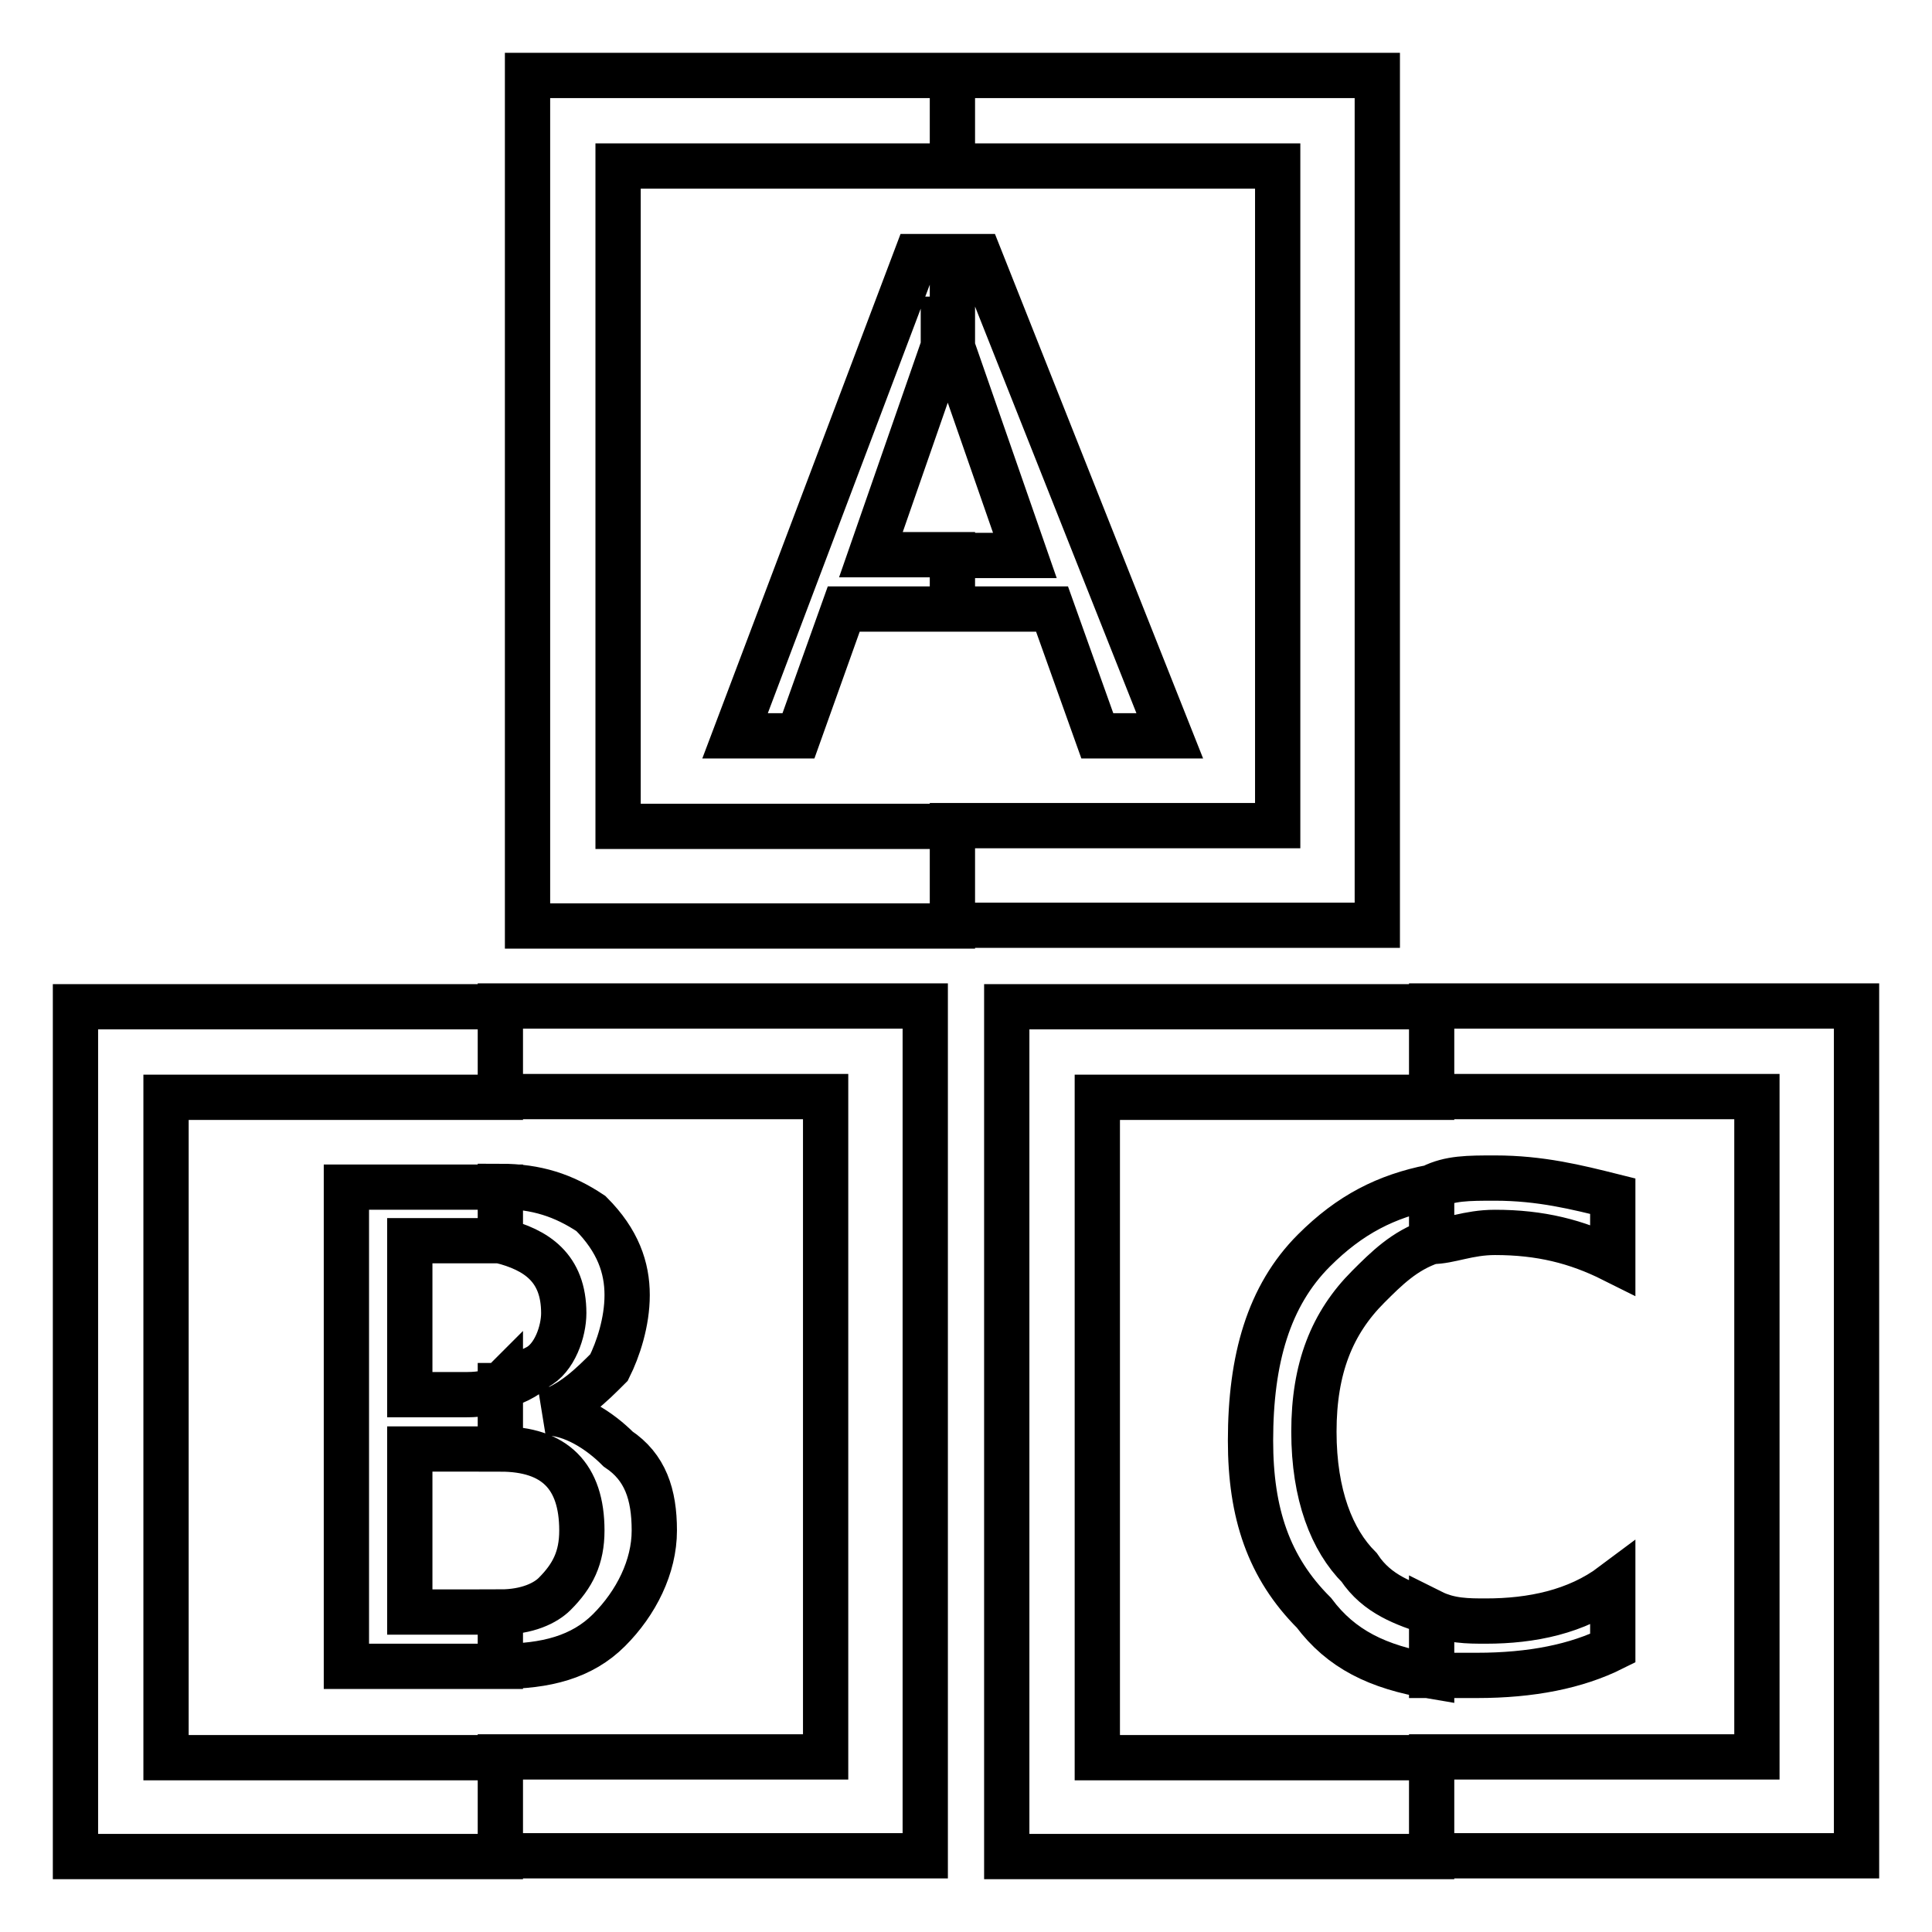 <?xml version="1.0" encoding="utf-8"?>
<!-- Svg Vector Icons : http://www.onlinewebfonts.com/icon -->
<!DOCTYPE svg PUBLIC "-//W3C//DTD SVG 1.1//EN" "http://www.w3.org/Graphics/SVG/1.1/DTD/svg11.dtd">
<svg version="1.1" xmlns="http://www.w3.org/2000/svg" xmlns:xlink="http://www.w3.org/1999/xlink" x="0px" y="0px" viewBox="0 0 256 256" enable-background="new 0 0 256 256" xml:space="preserve">
<g> <path stroke-width="6" fill-opacity="0" stroke="#000000"  d="M189.7,246v-13.2h43.1v-87.5h-43.1v-12h49.1h7.2v6v99.4v7.2h-7.2H189.7L189.7,246z M189.7,222 c1.2,0,3.6,0,6,0c7.2,0,13.2-1.2,18-3.6v-8.4c-4.8,3.6-10.8,4.8-16.8,4.8c-2.4,0-4.8,0-7.2-1.2V222L189.7,222z M189.7,164.5 c2.4,0,4.8-1.2,8.4-1.2c6,0,10.8,1.2,15.6,3.6v-8.4c-4.8-1.2-9.6-2.4-15.6-2.4c-3.6,0-6,0-8.4,1.2V164.5z M126.2,10h49.1h7.2v6 v99.4v7.2h-7.2h-49.1v-13.2h43.1V22h-43.1V10L126.2,10z M189.7,133.4v12h-44.3v87.5h44.3V246h-50.3h-6v-7.2v-99.4v-6h6H189.7 L189.7,133.4z M189.7,157.3c-6,1.2-10.8,3.6-15.6,8.4c-6,6-8.4,14.4-8.4,25.2c0,9.6,2.4,16.8,8.4,22.8c3.6,4.8,8.4,7.2,15.6,8.4 v-8.4c-3.6-1.2-7.2-2.4-9.6-6c-3.6-3.6-6-9.6-6-18s2.4-14.4,7.2-19.2c2.4-2.4,4.8-4.8,8.4-6V157.3L189.7,157.3z M126.2,80.7h13.2 l6,16.8h9.6L129.8,34h-3.6v8.4c0,2.4,0,3.6,0,3.6l9.6,27.6h-9.6V80.7L126.2,80.7z M75.9,10h50.3v12H81.9v87.5h44.3v13.2H75.9h-6 v-7.2V16v-6H75.9L75.9,10z M126.2,34h-4.8l-24,63.5h8.4l6-16.8h14.4v-7.2h-10.8l9.6-27.6c0,0,0-2.4,0-3.6h1.2l0,0L126.2,34 L126.2,34z M66.3,246v-13.2h43.1v-87.5H66.3v-12h50.3h6v6v99.4v7.2h-6H66.3L66.3,246z M66.3,220.8c6,0,10.8-1.2,14.4-4.8 c3.6-3.6,6-8.4,6-13.2c0-4.8-1.2-8.4-4.8-10.8c-2.4-2.4-6-4.8-9.6-4.8l0,0c3.6-1.2,6-3.6,8.4-6c1.2-2.4,2.4-6,2.4-9.6 c0-3.6-1.2-7.2-4.8-10.8c-3.6-2.4-7.2-3.6-12-3.6v7.2c4.8,1.2,8.4,3.6,8.4,9.6c0,2.4-1.2,6-3.6,7.2c-1.2,1.2-3.6,2.4-4.8,2.4v8.4 c7.2,0,10.8,3.6,10.8,10.8c0,3.6-1.2,6-3.6,8.4c-1.2,1.2-3.6,2.4-7.2,2.4V220.8z M66.3,133.4v12H22v87.5h44.3V246H16h-6v-7.2v-99.4 v-6h6H66.3L66.3,133.4z M66.3,157.3c-1.2,0-1.2,0-1.2,0H45.9v63.5h19.2h1.2v-7.2c-1.2,0-1.2,0-2.4,0h-9.6v-21.6h8.4 c1.2,0,2.4,0,3.6,0v-8.4c-1.2,1.2-3.6,1.2-4.8,1.2h-7.2v-20.4h8.4c1.2,0,2.4,0,3.6,0L66.3,157.3L66.3,157.3z"/></g>
</svg>